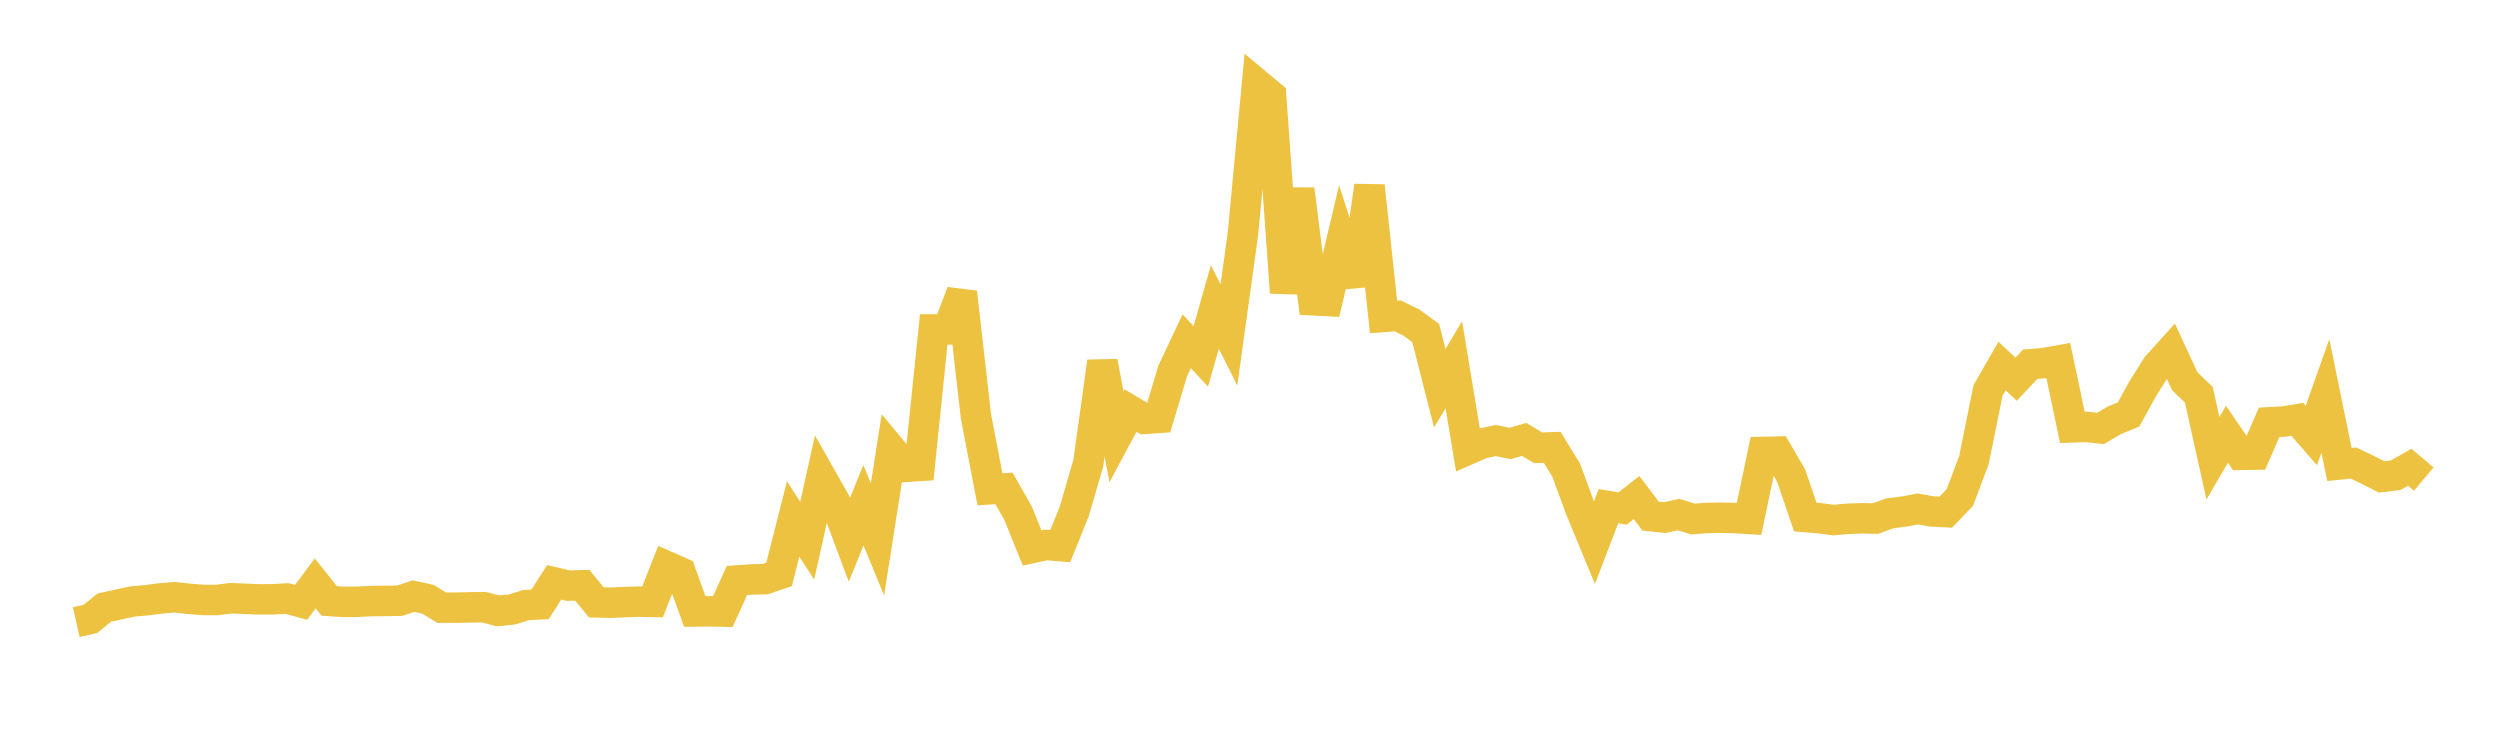 <svg width="164" height="48" xmlns="http://www.w3.org/2000/svg" xmlns:xlink="http://www.w3.org/1999/xlink"><path fill="none" stroke="rgb(237,194,64)" stroke-width="2" d="M5,40.811L5.922,40.603L6.844,39.859L7.766,39.656L8.689,39.457L9.611,39.377L10.533,39.256L11.455,39.178L12.377,39.282L13.299,39.356L14.222,39.362L15.144,39.242L16.066,39.282L16.988,39.319L17.91,39.313L18.832,39.261L19.754,39.514L20.677,38.269L21.599,39.423L22.521,39.483L23.443,39.476L24.365,39.429L25.287,39.42L26.21,39.406L27.132,39.105L28.054,39.303L28.976,39.863L29.898,39.864L30.82,39.844L31.743,39.83L32.665,40.075L33.587,39.982L34.509,39.693L35.431,39.645L36.353,38.202L37.275,38.416L38.198,38.395L39.12,39.516L40.042,39.538L40.964,39.5L41.886,39.466L42.808,39.484L43.731,37.145L44.653,37.551L45.575,40.112L46.497,40.101L47.419,40.12L48.341,38.081L49.263,38.011L50.186,37.992L51.108,37.678L52.03,34.043L52.952,35.471L53.874,31.318L54.796,32.941L55.719,35.409L56.641,33.144L57.563,35.382L58.485,29.515L59.407,30.626L60.329,30.566L61.251,21.612L62.174,21.612L63.096,19.177L64.018,27.285L64.94,32.098L65.862,32.041L66.784,33.662L67.707,35.947L68.629,35.749L69.551,35.826L70.473,33.544L71.395,30.37L72.317,23.726L73.24,28.658L74.162,26.935L75.084,27.479L76.006,27.415L76.928,24.337L77.85,22.385L78.772,23.382L79.695,20.141L80.617,21.97L81.539,15.32L82.461,5.506L83.383,6.276L84.305,19.194L85.228,12.421L86.15,19.699L87.072,19.747L87.994,15.855L88.916,18.691L89.838,12.194L90.76,20.79L91.683,20.721L92.605,21.171L93.527,21.846L94.449,25.466L95.371,23.925L96.293,29.495L97.216,29.088L98.138,28.9L99.06,29.096L99.982,28.825L100.904,29.377L101.826,29.346L102.749,30.856L103.671,33.372L104.593,35.607L105.515,33.204L106.437,33.36L107.359,32.639L108.281,33.859L109.204,33.953L110.126,33.754L111.048,34.048L111.97,33.979L112.892,33.962L113.814,33.985L114.737,34.041L115.659,29.648L116.581,29.628L117.503,31.205L118.425,33.918L119.347,33.993L120.269,34.116L121.192,34.034L122.114,33.999L123.036,34.019L123.958,33.678L124.88,33.56L125.802,33.387L126.725,33.55L127.647,33.597L128.569,32.633L129.491,30.179L130.413,25.617L131.335,24.012L132.257,24.877L133.18,23.895L134.102,23.819L135.024,23.652L135.946,28.035L136.868,28.005L137.79,28.105L138.713,27.567L139.635,27.188L140.557,25.511L141.479,24.044L142.401,23.02L143.323,25.015L144.246,25.897L145.168,30.059L146.09,28.485L147.012,29.837L147.934,29.821L148.856,27.704L149.778,27.656L150.701,27.507L151.623,28.569L152.545,25.968L153.467,30.468L154.389,30.376L155.311,30.813L156.234,31.286L157.156,31.175L158.078,30.652L159,31.425"></path></svg>